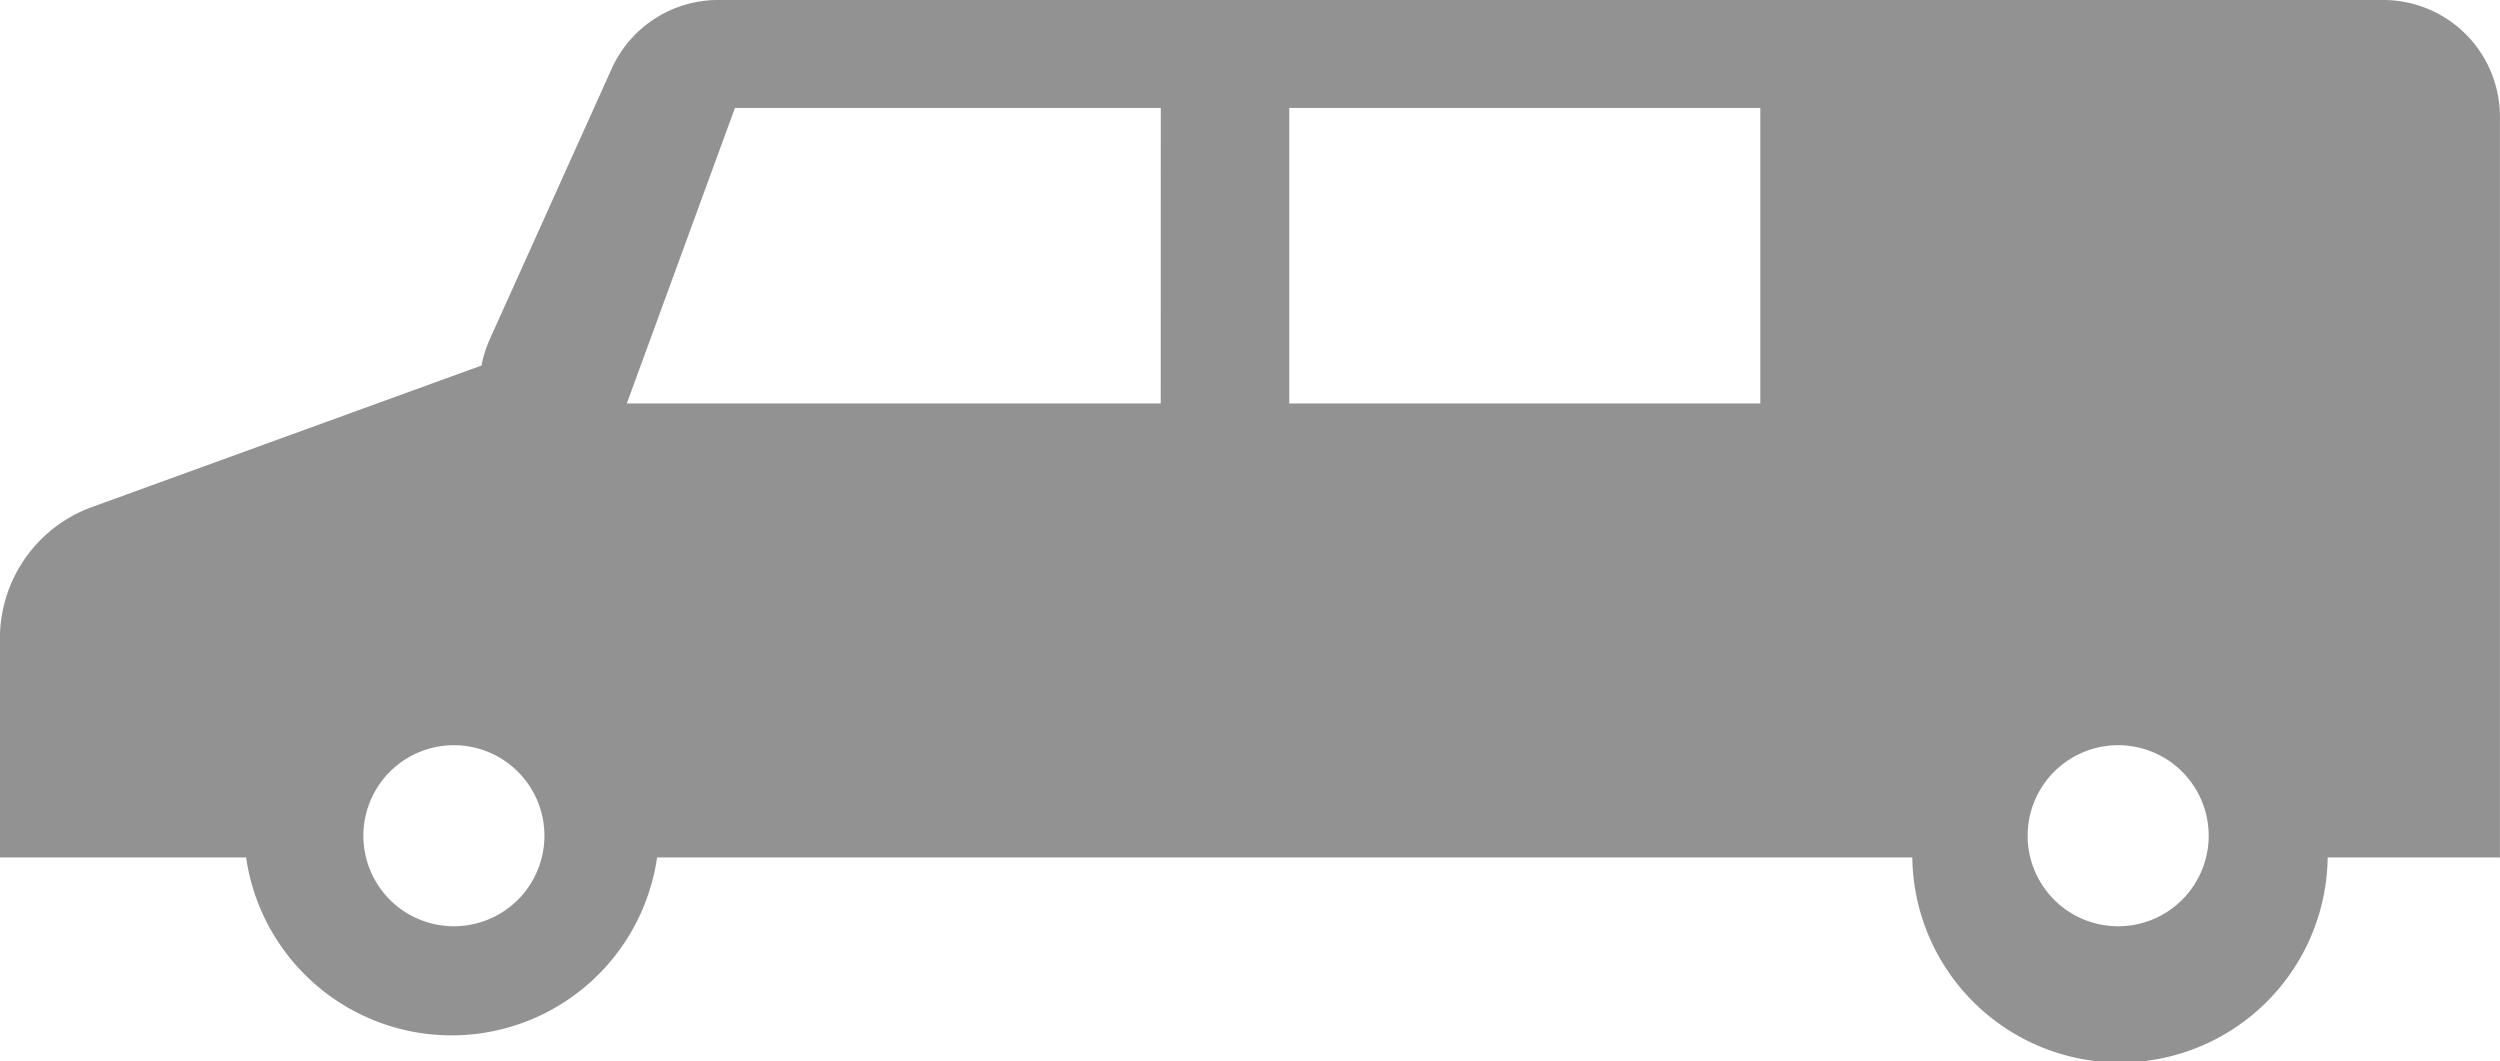 <svg xmlns="http://www.w3.org/2000/svg" width="75.975" height="32.247" viewBox="0 0 75.975 32.247"><path d="M257.293,443.32H206.687a3.548,3.548,0,0,0-3.234,2.09l-3.709,8.232a3.578,3.578,0,0,0-.246.786l-11.835,4.3a4.246,4.246,0,0,0-2.8,3.992v6.658h7.481a6.31,6.31,0,0,0,12.49,0h38.146a6.312,6.312,0,0,0,12.623,0h5.235V446.868A3.547,3.547,0,0,0,257.293,443.32Zm-58.634,28.149a2.751,2.751,0,1,1,2.751-2.751A2.751,2.751,0,0,1,198.659,471.469Zm21.48-15.888H203.914L207.2,446.6h12.941Zm18.222,0H224.046V446.6h14.315Zm10.875,15.888a2.751,2.751,0,1,1,2.751-2.751A2.751,2.751,0,0,1,249.236,471.469Z" transform="translate(-184.865 -443.32)" fill="#333" opacity="0.532"/></svg>